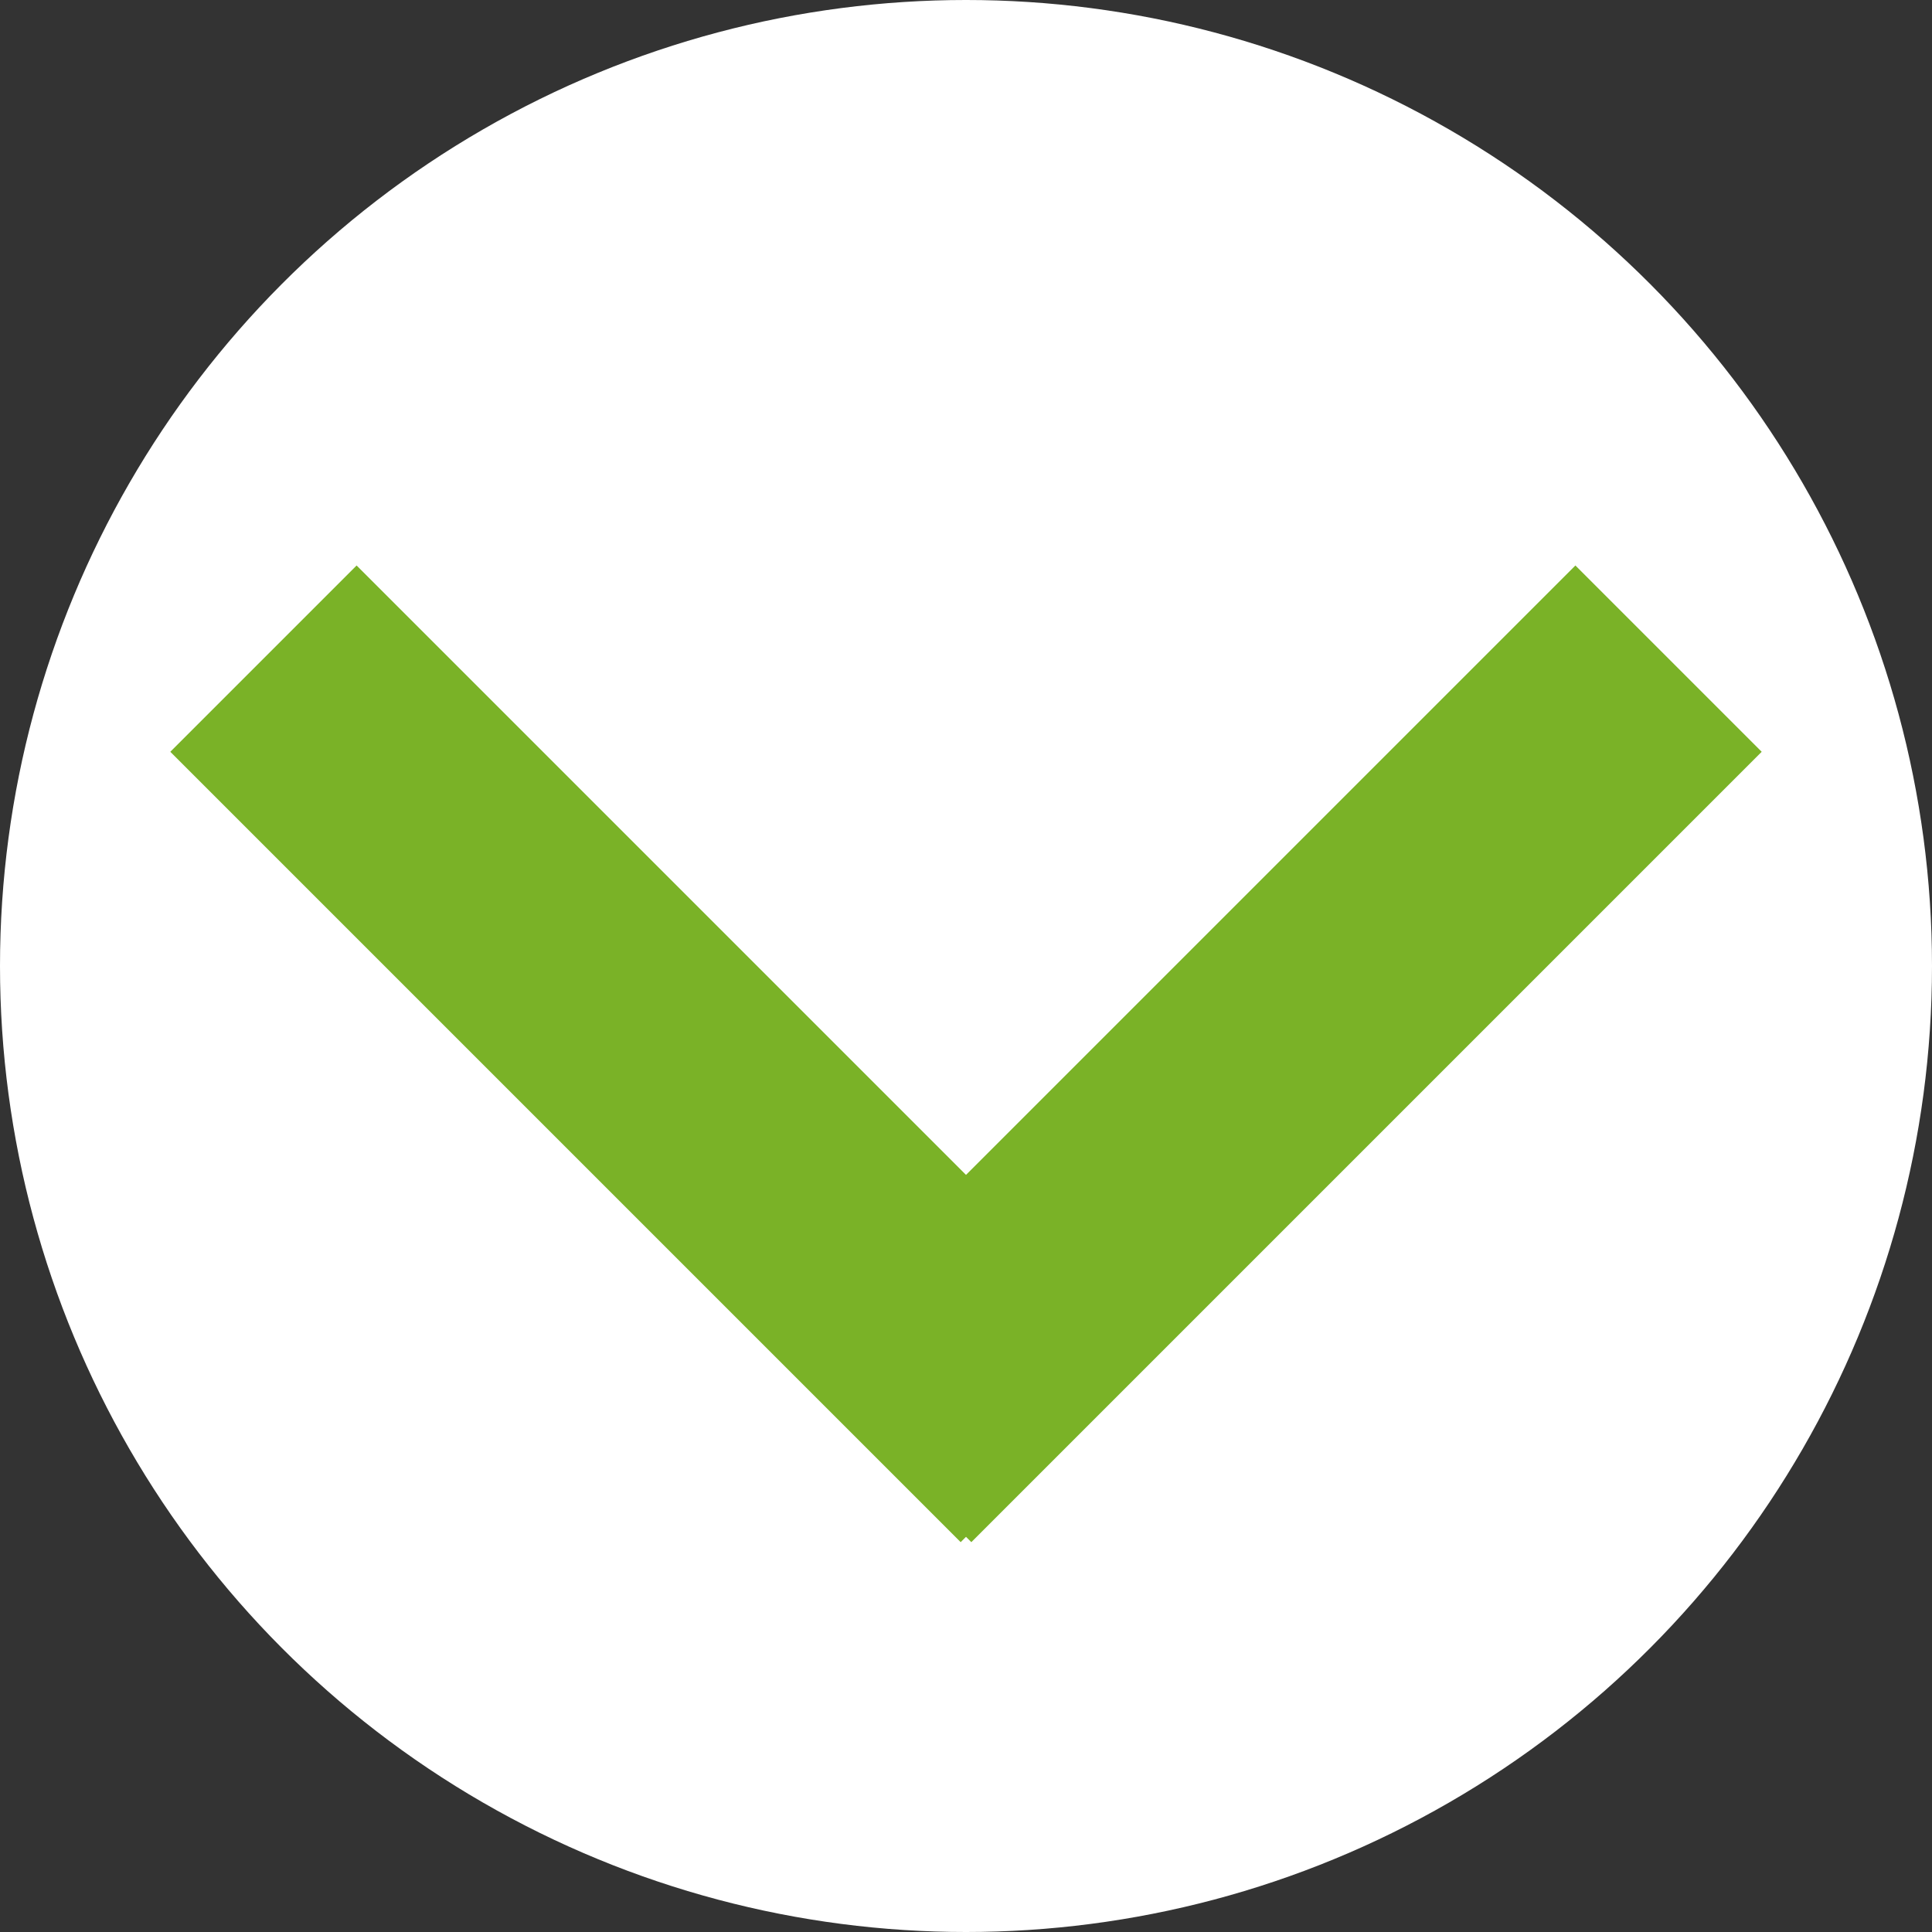 <svg xmlns="http://www.w3.org/2000/svg" width="22" height="22" viewBox="0 0 22 22">
  <rect x="0" y="0" width="22" height="22" fill="#333333" stroke="none"/>
  <g id="グループ_266" data-name="グループ 266" transform="translate(-227 -2730)">
    <circle id="楕円形_35" data-name="楕円形 35" cx="11" cy="11" r="11" transform="translate(227 2730)" fill="#fff"/>
    <path id="パス_143" data-name="パス 143" d="M9,4,0,13" transform="translate(237 2733.5)" fill="none" stroke="#7ab227" stroke-width="3"/>
    <path id="パス_144" data-name="パス 144" d="M0,4l9,9" transform="translate(230 2733.5)" fill="none" stroke="#7ab227" stroke-width="3"/>
  </g>
</svg>